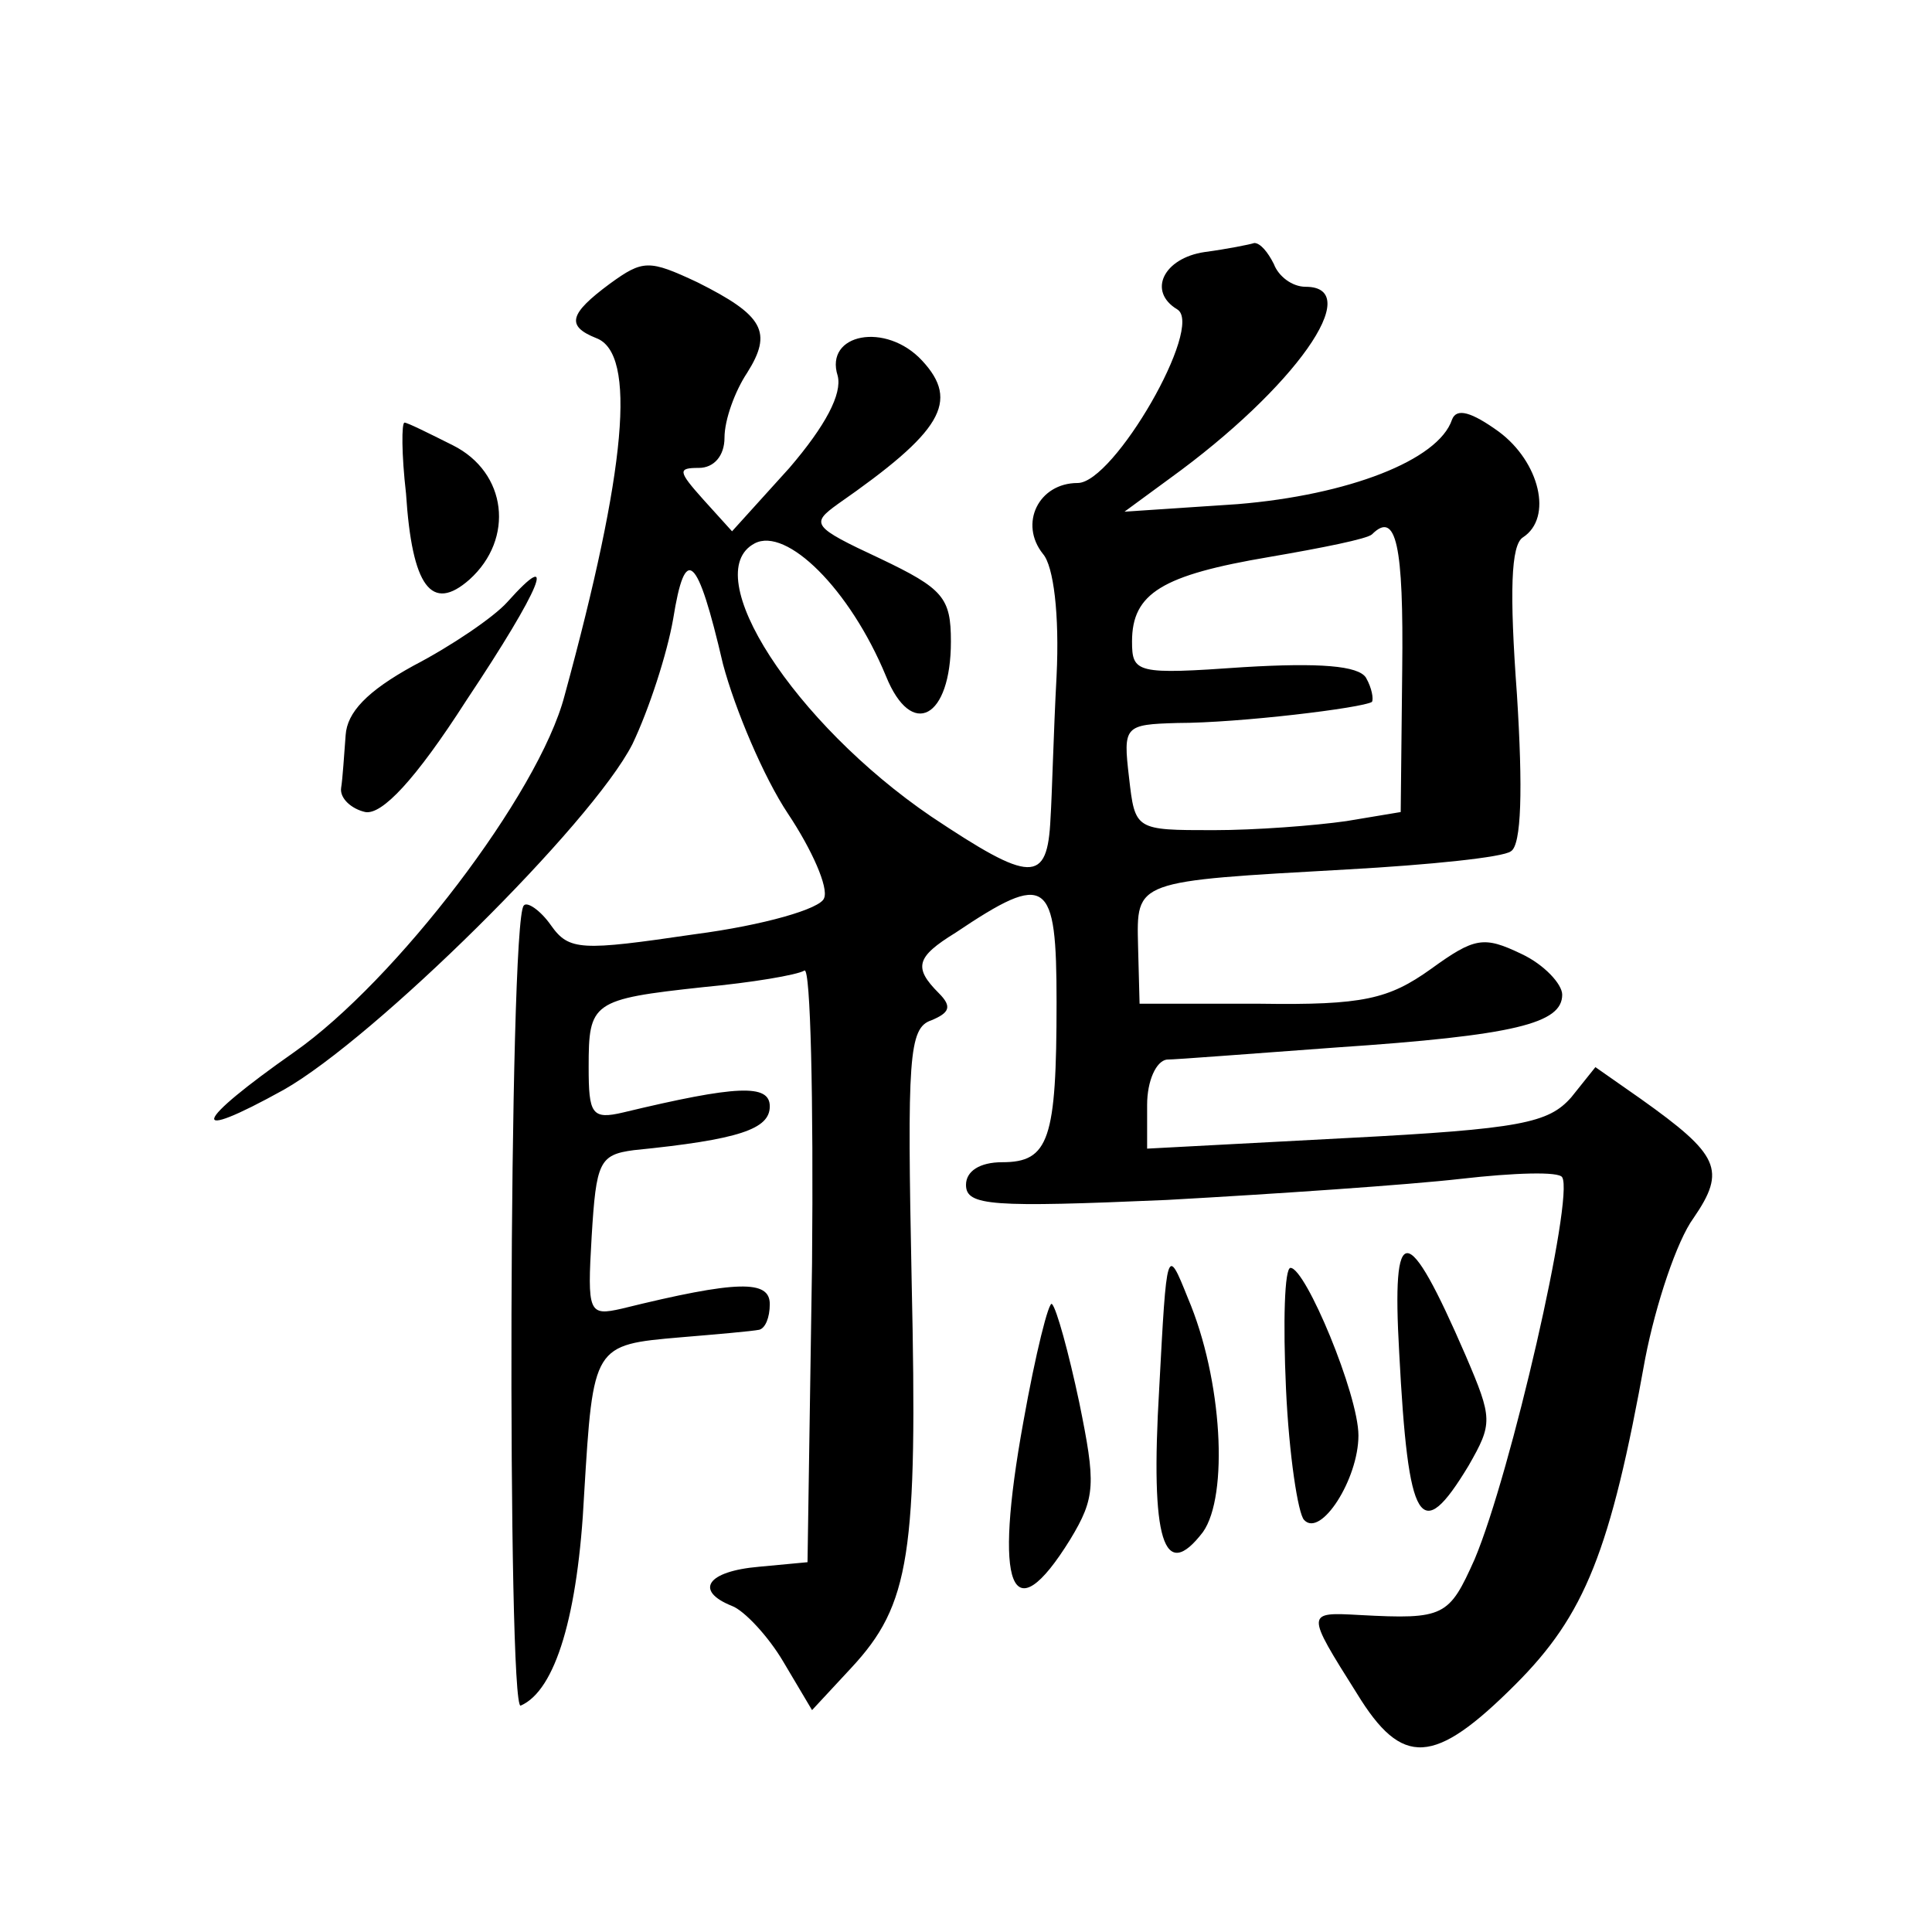 <?xml version="1.0" standalone="no"?>
<!DOCTYPE svg PUBLIC "-//W3C//DTD SVG 20010904//EN"
 "http://www.w3.org/TR/2001/REC-SVG-20010904/DTD/svg10.dtd">
<svg version="1.0" xmlns="http://www.w3.org/2000/svg"
 width="128pt" height="128pt" viewBox="0 0 128 128"
 preserveAspectRatio="xMidYMid meet">
<g transform="translate(0,128) scale(0.1,-0.1)"
fill="#0" stroke="none">
<path d="M798 1113 c-27 -4 -38 -26 -18 -38 18 -11 -42 -115 -66 -115 -26 0 -39
-27 -23 -47 7 -8 11 -40 9 -81 -2 -37 -3 -79 -4 -94 -2 -44 -13 -43 -79 1 -91 62
-155 161 -117 181 21 11 63 -30 87 -88 17 -42 43 -28 43 23 0 29 -5 35 -47 55 -45
21 -46 23 -28 36 69 48 81 68 56 95 -24 26 -65 18 -56 -10 3 -12 -8 -33 -32 -61
l-38 -42 -19 21 c-17 19 -17 21 -3 21 10 0 17 8 17 20 0 12 7 31 15 43 17 27 11
38 -33 60 -32 15 -36 15 -58 -1 -27 -20 -29 -28 -9 -36 27 -10 20 -87 -21 -237
-17 -65 -112 -189 -179 -236 -67 -47 -72 -61 -7 -25 60 34 204 176 231 229 11 23
23 60 27 83 8 50 16 43 33 -30 8 -30 27 -75 43 -99 16 -24 27 -49 24 -56 -2 -7
-40 -18 -86 -24 -75 -11 -83 -11 -95 6 -7 10 -16 16 -18 13 -10 -10 -11 -535 -2
-530 23 10 38 60 42 140 6 99 6 99 64 104 24 2 47 4 52 5 4 1 7 8 7 17 0 16 -21
16 -98 -3 -22 -5 -23 -3 -20 48 3 49 5 54 28 57 70 7 90 14 90 29 0 15 -22 14 -97
-4 -21 -5 -23 -1 -23 30 0 43 2 45 76 53 32 3 62 8 67 11 4 2 6 -85 5 -194 l-3
-198 -32 -3 c-35 -3 -43 -16 -18 -26 8 -3 24 -20 34 -37 l19 -32 26 28 c39 42 44
75 40 256 -3 148 -2 168 13 173 12 5 14 9 5 18 -17 17 -15 24 11 40 61 41 67 36
67 -46 0 -91 -5 -106 -36 -106 -15 0 -24 -6 -24 -15 0 -14 17 -15 133 -10 72 4
160 10 195 14 35 4 65 5 67 1 8 -13 -34 -196 -58 -253 -17 -38 -20 -40 -76 -37
-36 2 -36 2 -2 -52 30 -49 51 -48 105 6 46 46 63 88 86 216 7 36 21 78 32 93 22
32 17 42 -35 79 l-30 21 -16 -20 c-15 -17 -33 -21 -149 -27 l-132 -7 0 29 c0 16
6 29 13 30 6 0 57 4 112 8 119 8 150 16 150 35 0 7 -12 20 -27 27 -25 12 -31 11
-60 -10 -28 -20 -45 -24 -113 -23 l-80 0 -1 38 c-1 44 -3 43 139 51 54 3 103 8
108 12 7 4 8 41 4 104 -5 68 -4 99 4 104 20 13 11 50 -16 70 -18 13 -28 16 -31
8 -9 -27 -69 -50 -142 -56 l-75 -5 30 22 c83 60 130 127 90 127 -9 0 -18 7 -21
15 -4 8 -9 14 -13 14 -3 -1 -18 -4 -33 -6z m131 -277 l-1 -94 -36 -6 c-21 -3 -60
-6 -88 -6 -52 0 -52 0 -56 35 -4 34 -3 35 32 36 41 0 123 10 129 14 1 2 0 9 -4
16 -5 8 -31 10 -81 7 -71 -5 -74 -4 -74 17 0 32 20 44 91 56 35 6 65 12 68 15 16
16 21 -7 20 -90z M269 953 c4 -62 17 -79 42 -57 30 27 25 71 -11 89 -16 8 -30 15
-32 15 -2 0 -2 -21 1 -47z M336 881 c-9 -10 -37 -29 -62 -42 -31 -17 -44 -31 -45
-46 -1 -13 -2 -29 -3 -35 -1 -7 7 -14 16 -16 11 -2 33 21 67 74 50 75 61 103 27
65z M927 384 c6 -115 14 -128 46 -75 16 28 16 31 -2 73 -39 90 -49 90 -44 2z M768
360 c-6 -101 3 -129 29 -95 17 24 13 101 -10 155 -14 35 -14 34 -19 -60z M852 360
c2 -44 8 -83 12 -87 11 -12 36 27 36 56 0 27 -35 111 -45 111 -4 0 -5 -36 -3 -80z
M678 338 c-20 -110 -8 -141 31 -78 17 28 17 37 6 91 -7 33 -15 62 -18 65 -2 3 -11
-33 -19 -78z"/>
</g>
</svg>
